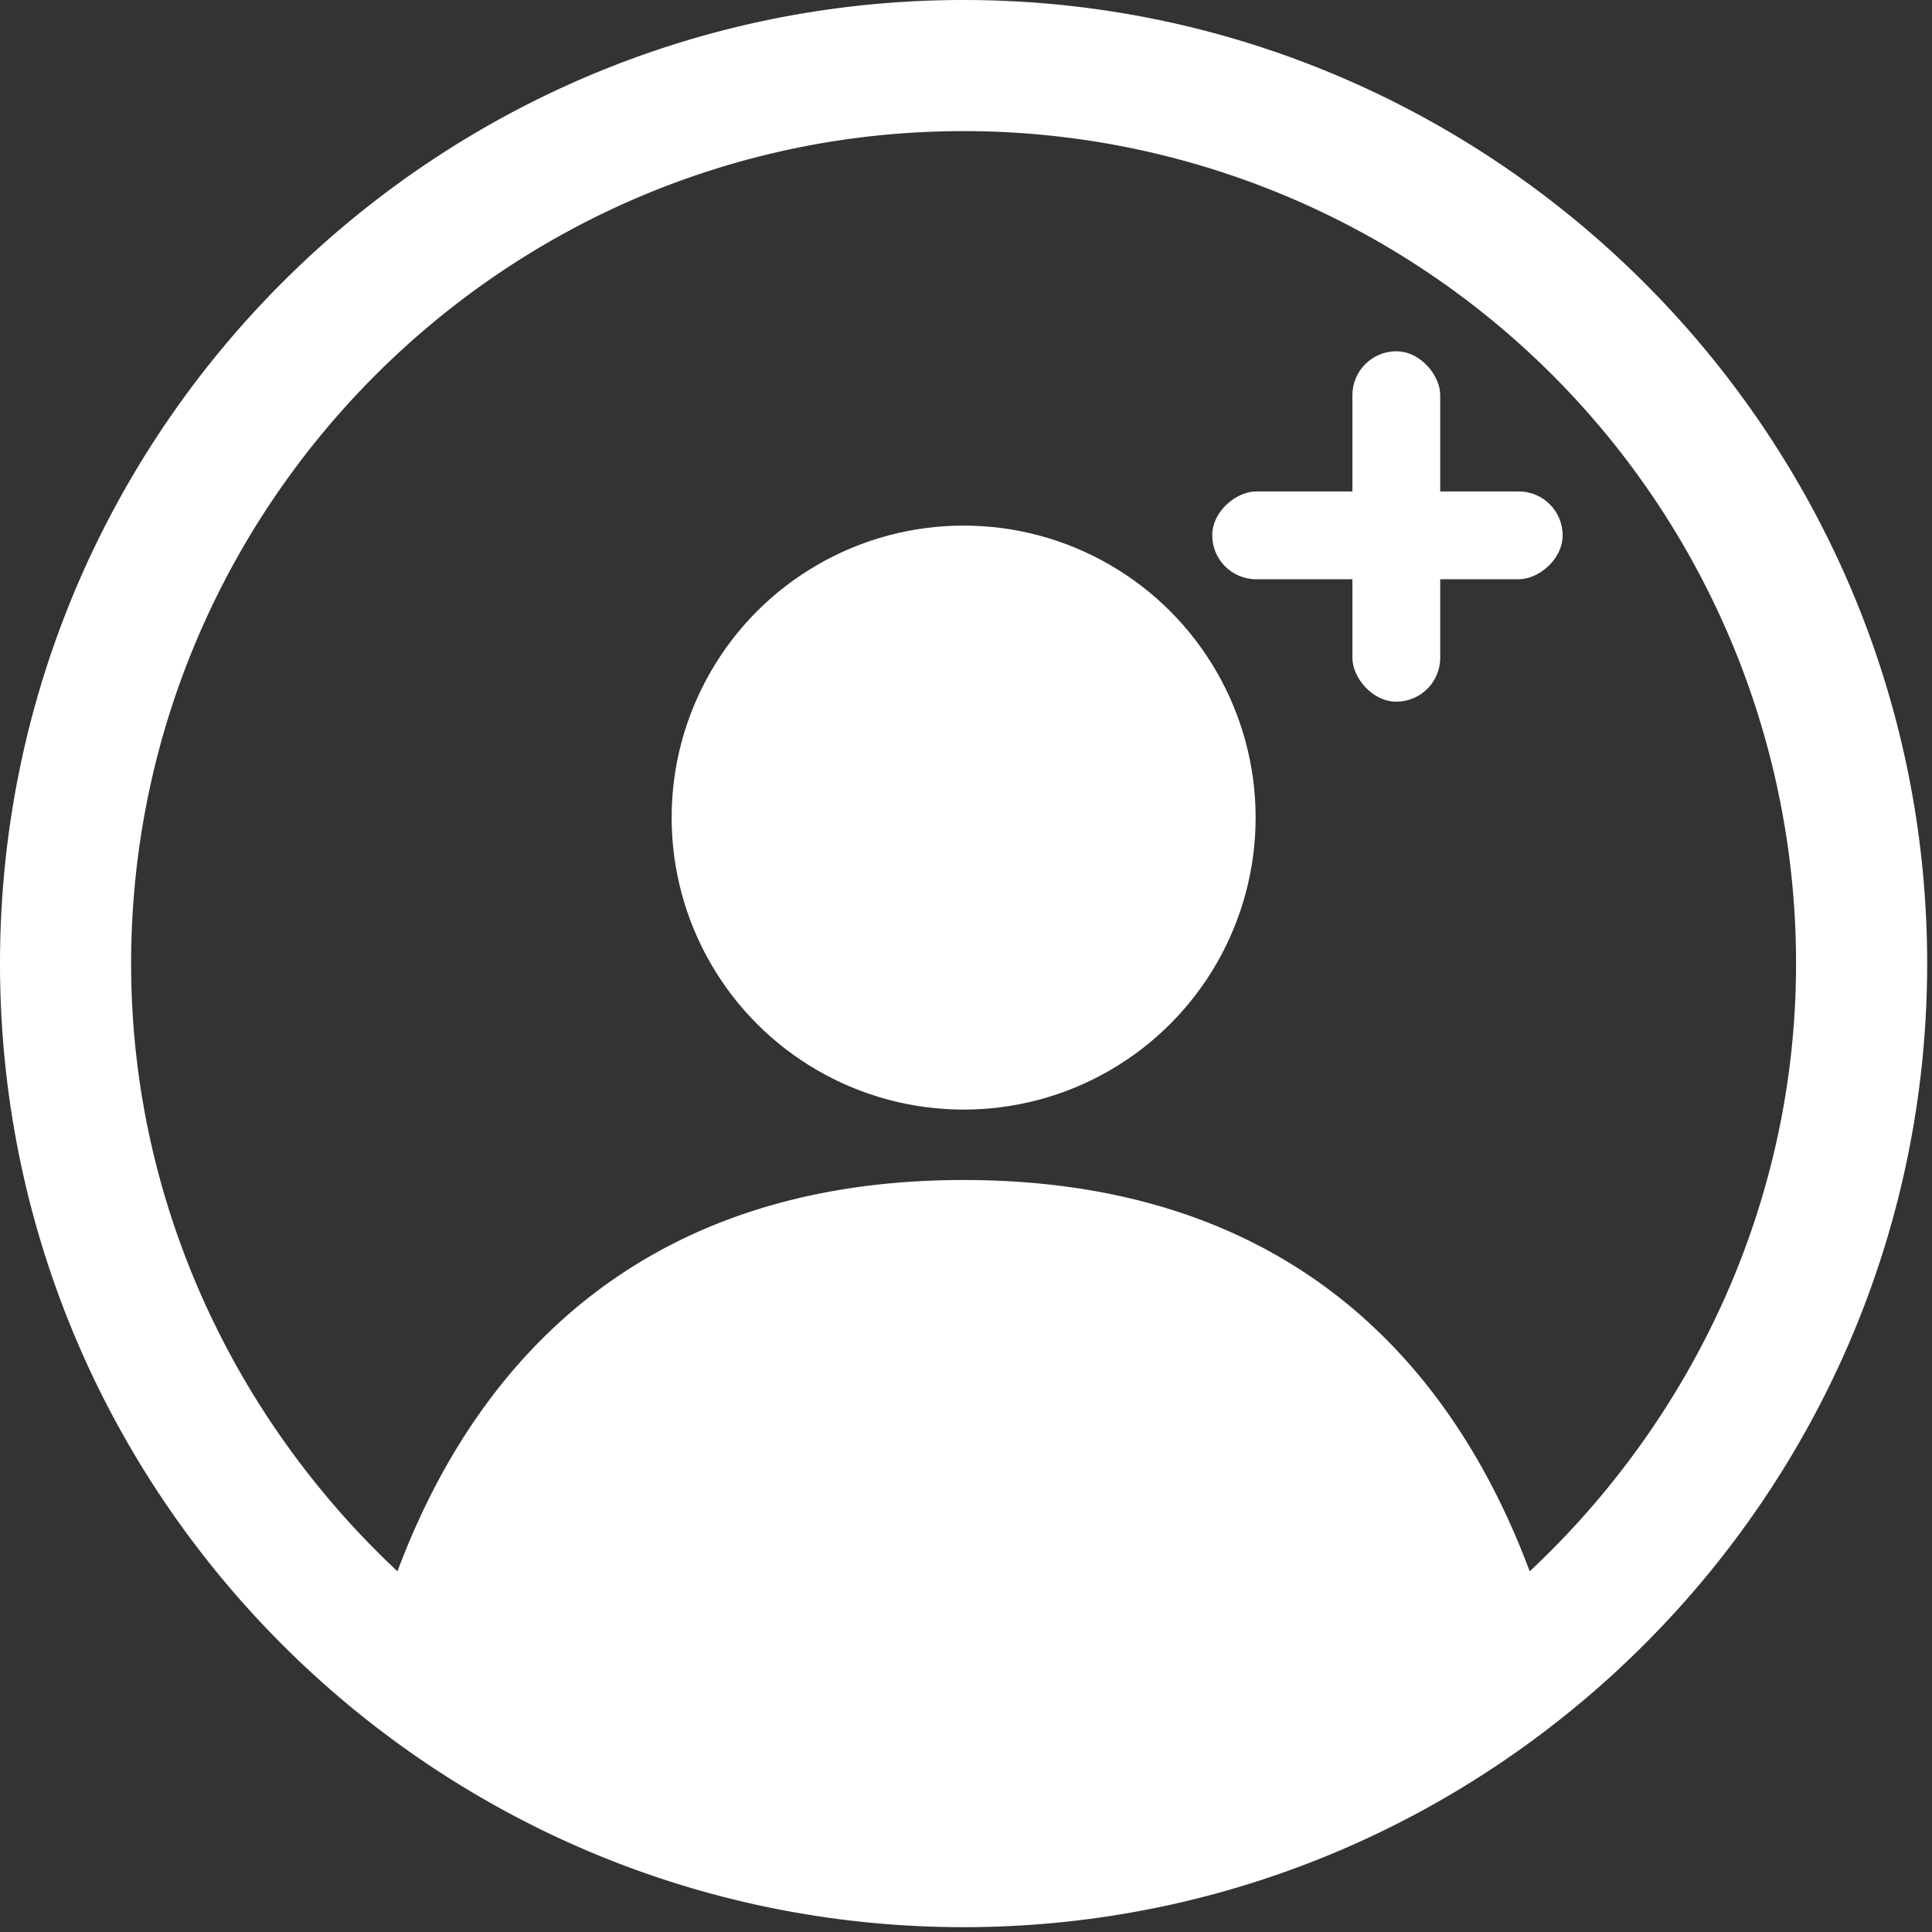 <svg xmlns="http://www.w3.org/2000/svg" width="22" height="22" viewBox="0 0 22 22">
    <rect x="0" y="0" width="22" height="22" fill="#333333" stroke="none"/>
    <g fill="#FFF" fill-rule="evenodd">
        <g transform="translate(13 4)">
            <rect width="1" height="3.99" x="2.4" rx=".5"/>
            <rect width="1" height="3.99" x="2.4" rx=".5" transform="rotate(90 2.799 1.995)"/>
        </g>
        <circle cx="10.973" cy="9.31" r="3.325" fill-rule="nonzero"/>
        <path fill-rule="nonzero" d="M10.973 0C4.929 0 0 4.906 0 10.973c0 6.066 4.93 10.972 10.973 10.972 6.043 0 10.972-4.93 10.972-10.973C21.945 4.93 17.015 0 10.972 0zm6.446 17.893c-.806-2.157-2.56-4.456-6.447-4.456-3.862 0-5.64 2.299-6.446 4.456-1.848-1.73-3.033-4.195-3.033-6.92 0-5.214 4.242-9.48 9.48-9.48a9.477 9.477 0 0 1 9.479 9.48c0 2.725-1.185 5.19-3.033 6.92z"/>
    </g>
</svg>
